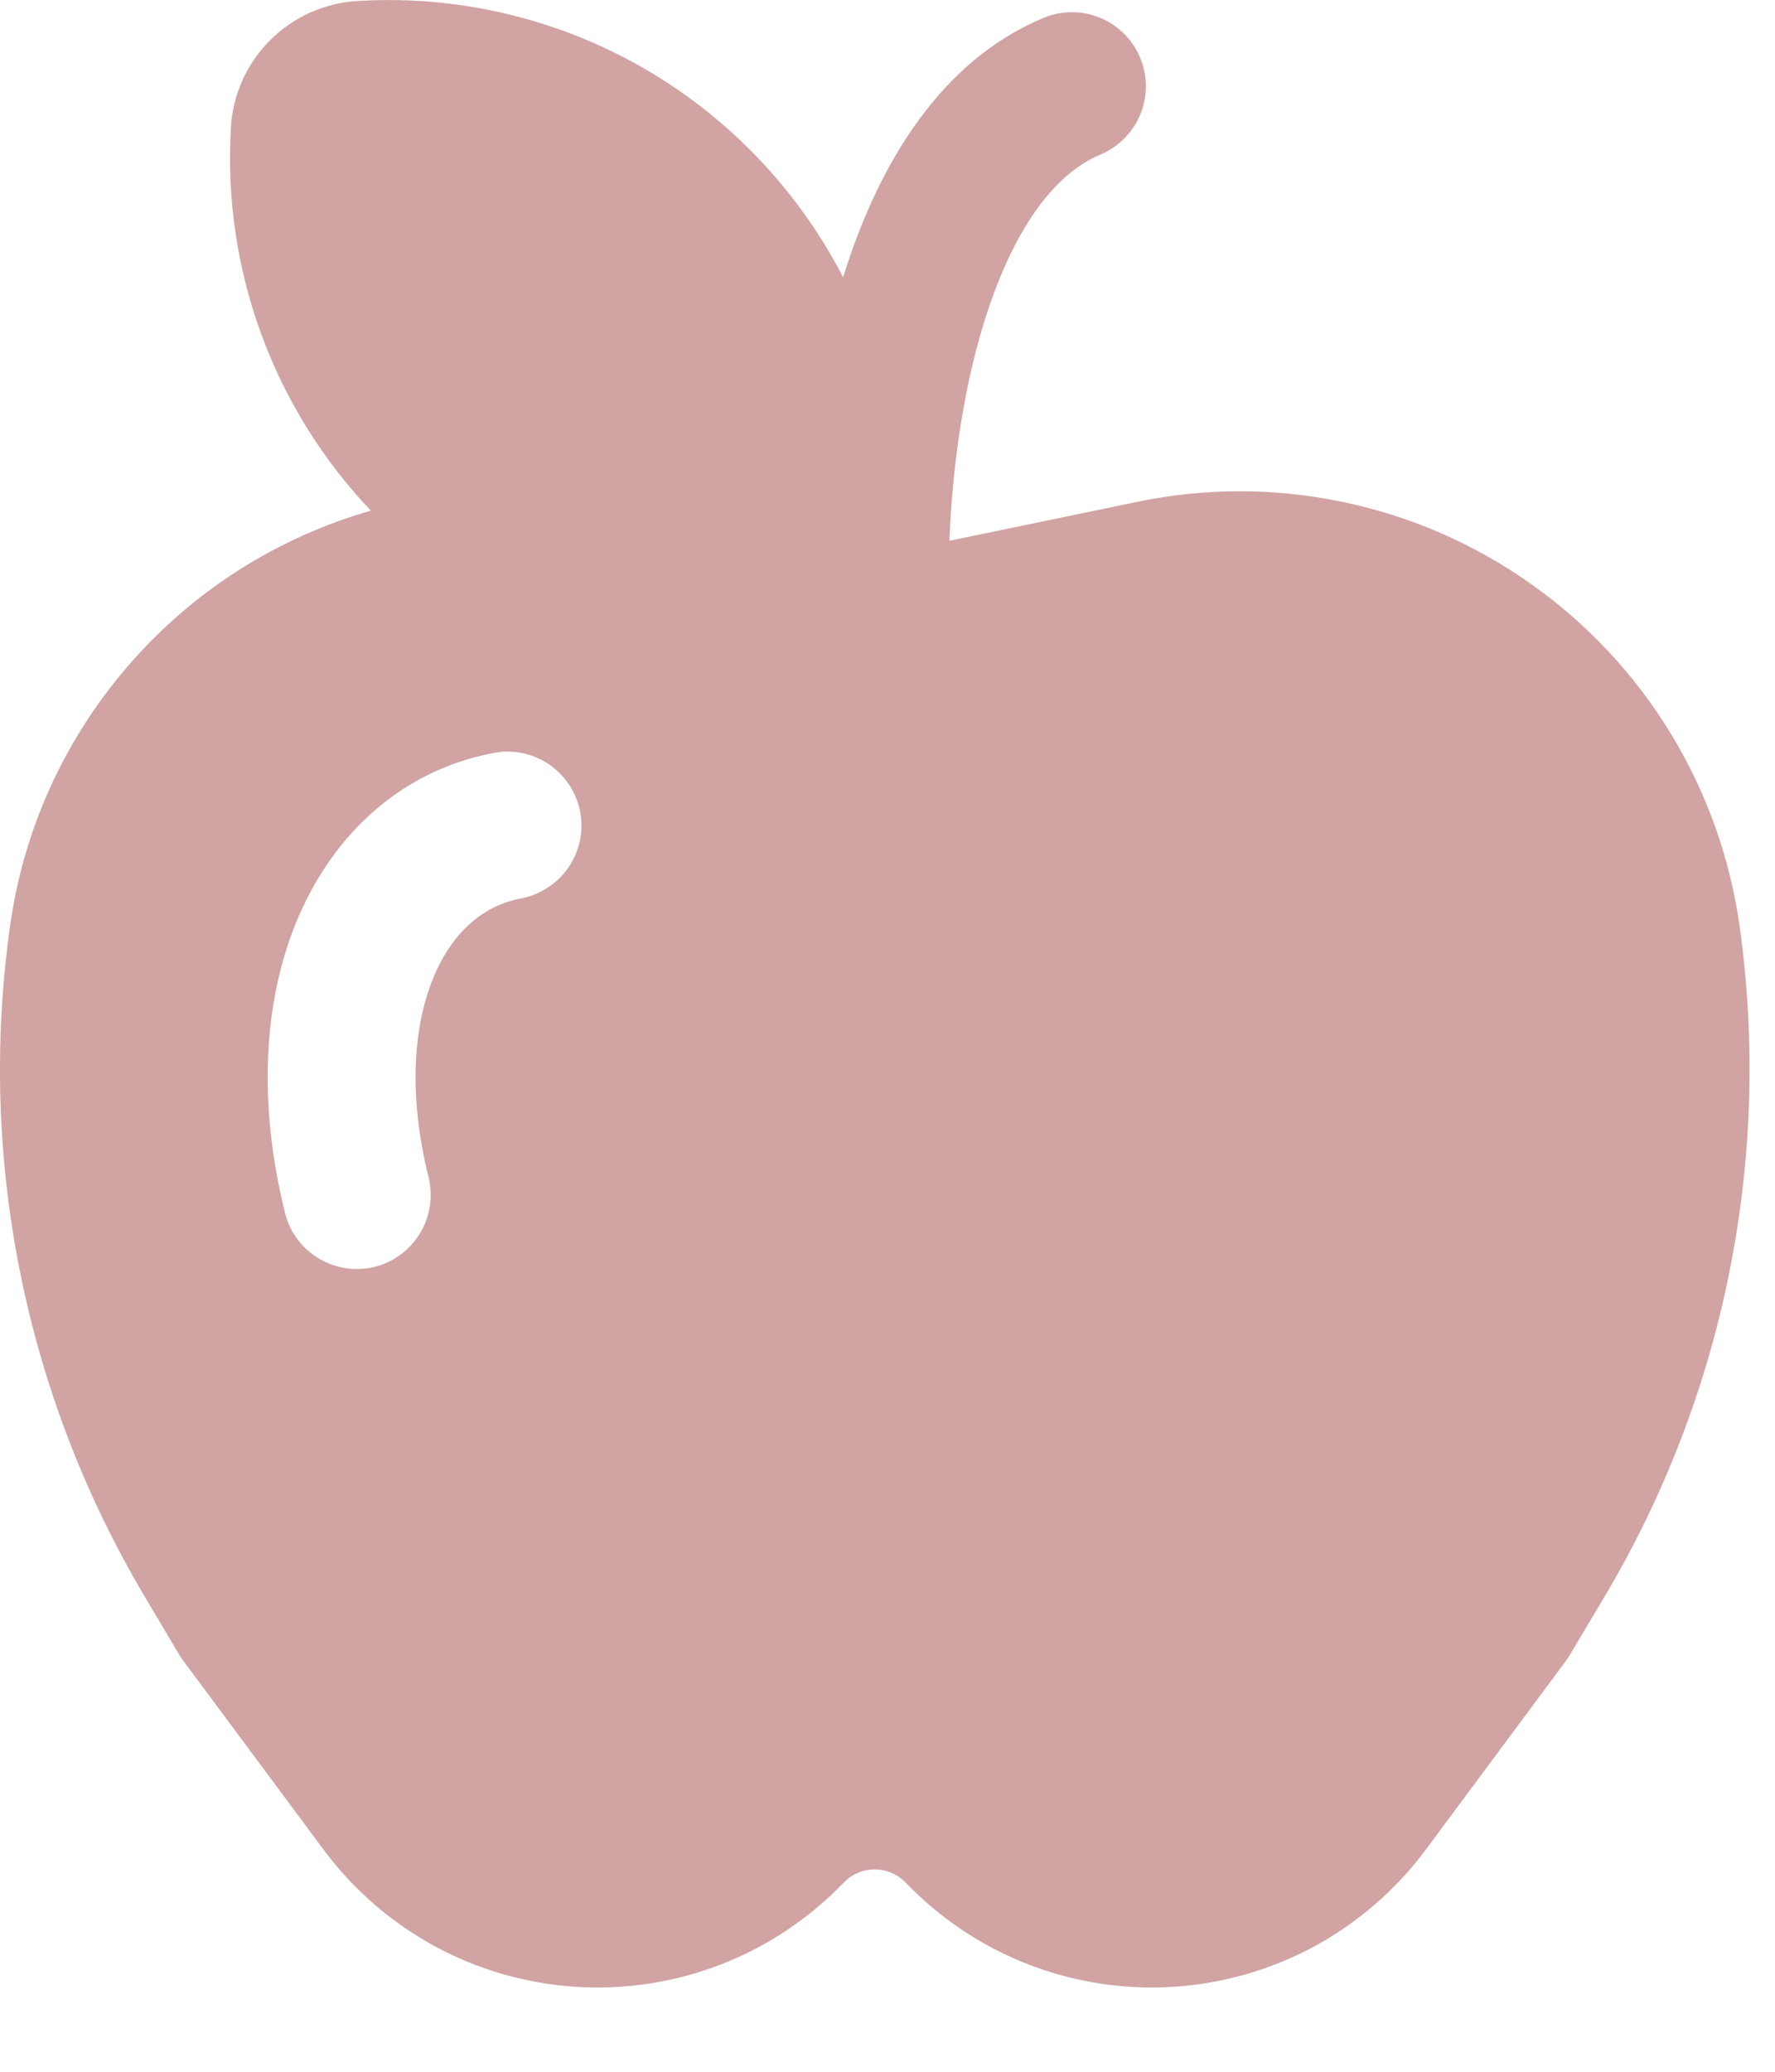 <?xml version="1.0" encoding="UTF-8"?> <svg xmlns="http://www.w3.org/2000/svg" width="18" height="21" viewBox="0 0 18 21" fill="none"> <path d="M2.342 1.295C2.299 2.004 2.404 2.715 2.648 3.383C2.892 4.05 3.271 4.661 3.761 5.176C2.808 5.449 1.955 5.992 1.306 6.741C0.656 7.489 0.237 8.41 0.101 9.392C-0.229 11.747 0.255 14.145 1.471 16.189L1.821 16.779C1.834 16.8 1.848 16.821 1.864 16.841L3.28 18.747C3.58 19.151 3.964 19.485 4.406 19.726C4.848 19.966 5.337 20.107 5.839 20.139C6.341 20.171 6.845 20.093 7.314 19.911C7.782 19.729 8.206 19.446 8.555 19.084C8.596 19.041 8.645 19.007 8.699 18.984C8.753 18.961 8.811 18.949 8.87 18.949C8.929 18.949 8.987 18.961 9.041 18.984C9.095 19.007 9.144 19.041 9.185 19.084C9.534 19.446 9.957 19.729 10.426 19.911C10.895 20.093 11.398 20.171 11.9 20.139C12.402 20.107 12.891 19.966 13.334 19.726C13.775 19.485 14.16 19.151 14.46 18.747L15.876 16.84C15.891 16.82 15.905 16.799 15.918 16.777L16.269 16.188C17.486 14.145 17.97 11.748 17.642 9.393C17.545 8.699 17.307 8.032 16.942 7.434C16.577 6.835 16.093 6.319 15.52 5.915C14.948 5.511 14.298 5.229 13.612 5.087C12.926 4.944 12.218 4.944 11.532 5.087L9.631 5.481H9.628C9.658 4.701 9.78 3.861 10.019 3.143C10.309 2.275 10.711 1.753 11.159 1.567C11.342 1.49 11.488 1.343 11.564 1.159C11.639 0.975 11.639 0.769 11.562 0.585C11.486 0.401 11.339 0.256 11.155 0.18C10.971 0.104 10.764 0.105 10.581 0.182C9.529 0.621 8.931 1.662 8.596 2.668L8.55 2.81C8.304 2.334 7.985 1.899 7.607 1.52C7.088 1 6.465 0.597 5.779 0.337C5.093 0.077 4.359 -0.035 3.627 0.01C3.293 0.029 2.977 0.17 2.74 0.407C2.503 0.643 2.361 0.958 2.341 1.293L2.342 1.295ZM5.268 9.11C4.921 9.179 4.603 9.423 4.404 9.888C4.201 10.361 4.129 11.065 4.348 11.941C4.393 12.133 4.361 12.335 4.258 12.503C4.155 12.672 3.991 12.793 3.8 12.841C3.609 12.888 3.406 12.859 3.237 12.759C3.067 12.659 2.943 12.496 2.893 12.306C2.613 11.184 2.666 10.136 3.025 9.297C3.388 8.45 4.07 7.819 4.974 7.639C5.072 7.615 5.173 7.612 5.273 7.629C5.372 7.646 5.467 7.683 5.551 7.737C5.636 7.792 5.709 7.863 5.766 7.946C5.822 8.029 5.862 8.123 5.882 8.221C5.901 8.32 5.901 8.422 5.881 8.52C5.86 8.619 5.82 8.712 5.763 8.795C5.706 8.878 5.632 8.948 5.547 9.002C5.462 9.056 5.367 9.093 5.268 9.11Z" fill="#D1A3A3"></path> </svg> 